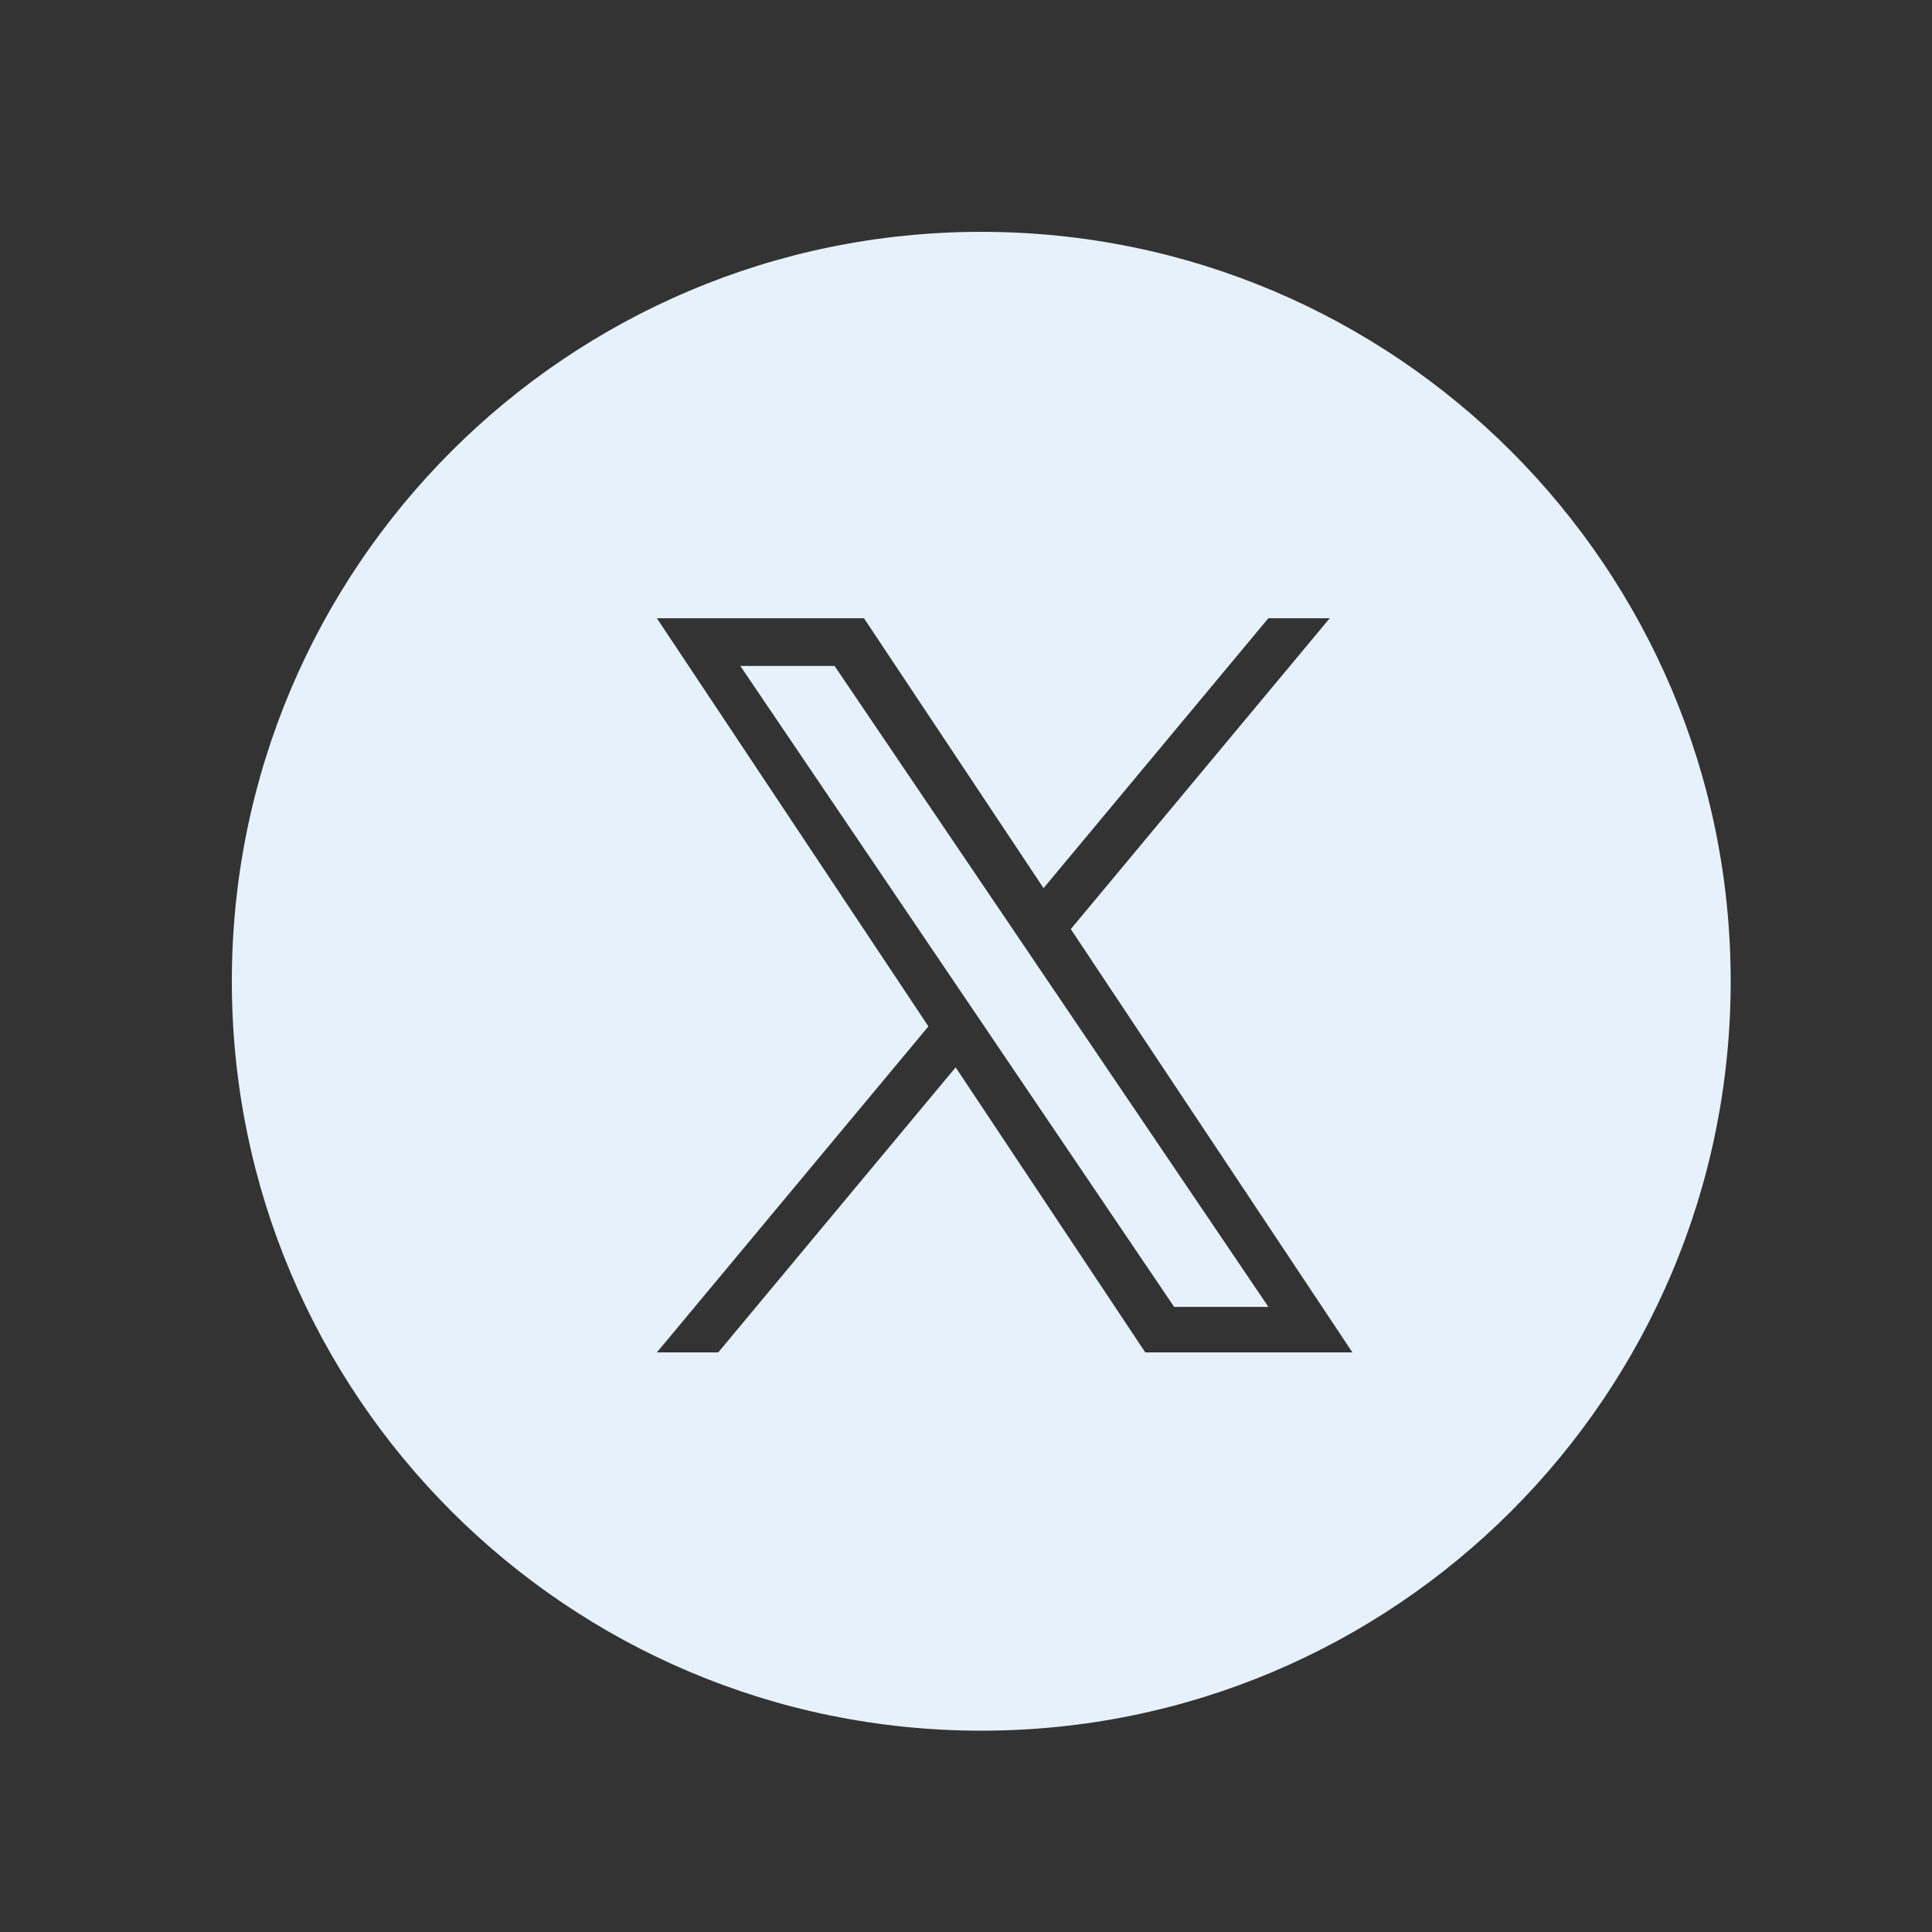 <svg width="50" height="50" viewBox="0 0 50 50" fill="none" xmlns="http://www.w3.org/2000/svg">
<rect x="0" y="0" width="50" height="50" fill="#333333" stroke="none"/>
<path fill-rule="evenodd" clip-rule="evenodd" d="M25.395 44.79C36.107 44.79 44.79 36.107 44.79 25.395C44.79 14.683 36.107 6 25.395 6C14.683 6 6 14.683 6 25.395C6 36.107 14.683 44.79 25.395 44.79ZM34.413 16L27.712 24.045H27.712L35 35H29.64L24.732 27.623L18.588 35H17L24.027 26.563L17 16H22.36L27.007 22.985L32.825 16H34.413ZM24.826 25.605L25.538 26.656V26.657L30.387 33.822H32.826L26.883 25.041L26.171 23.989L21.599 17.235H19.16L24.826 25.605Z" fill="#E7F1FC"/>
</svg>
